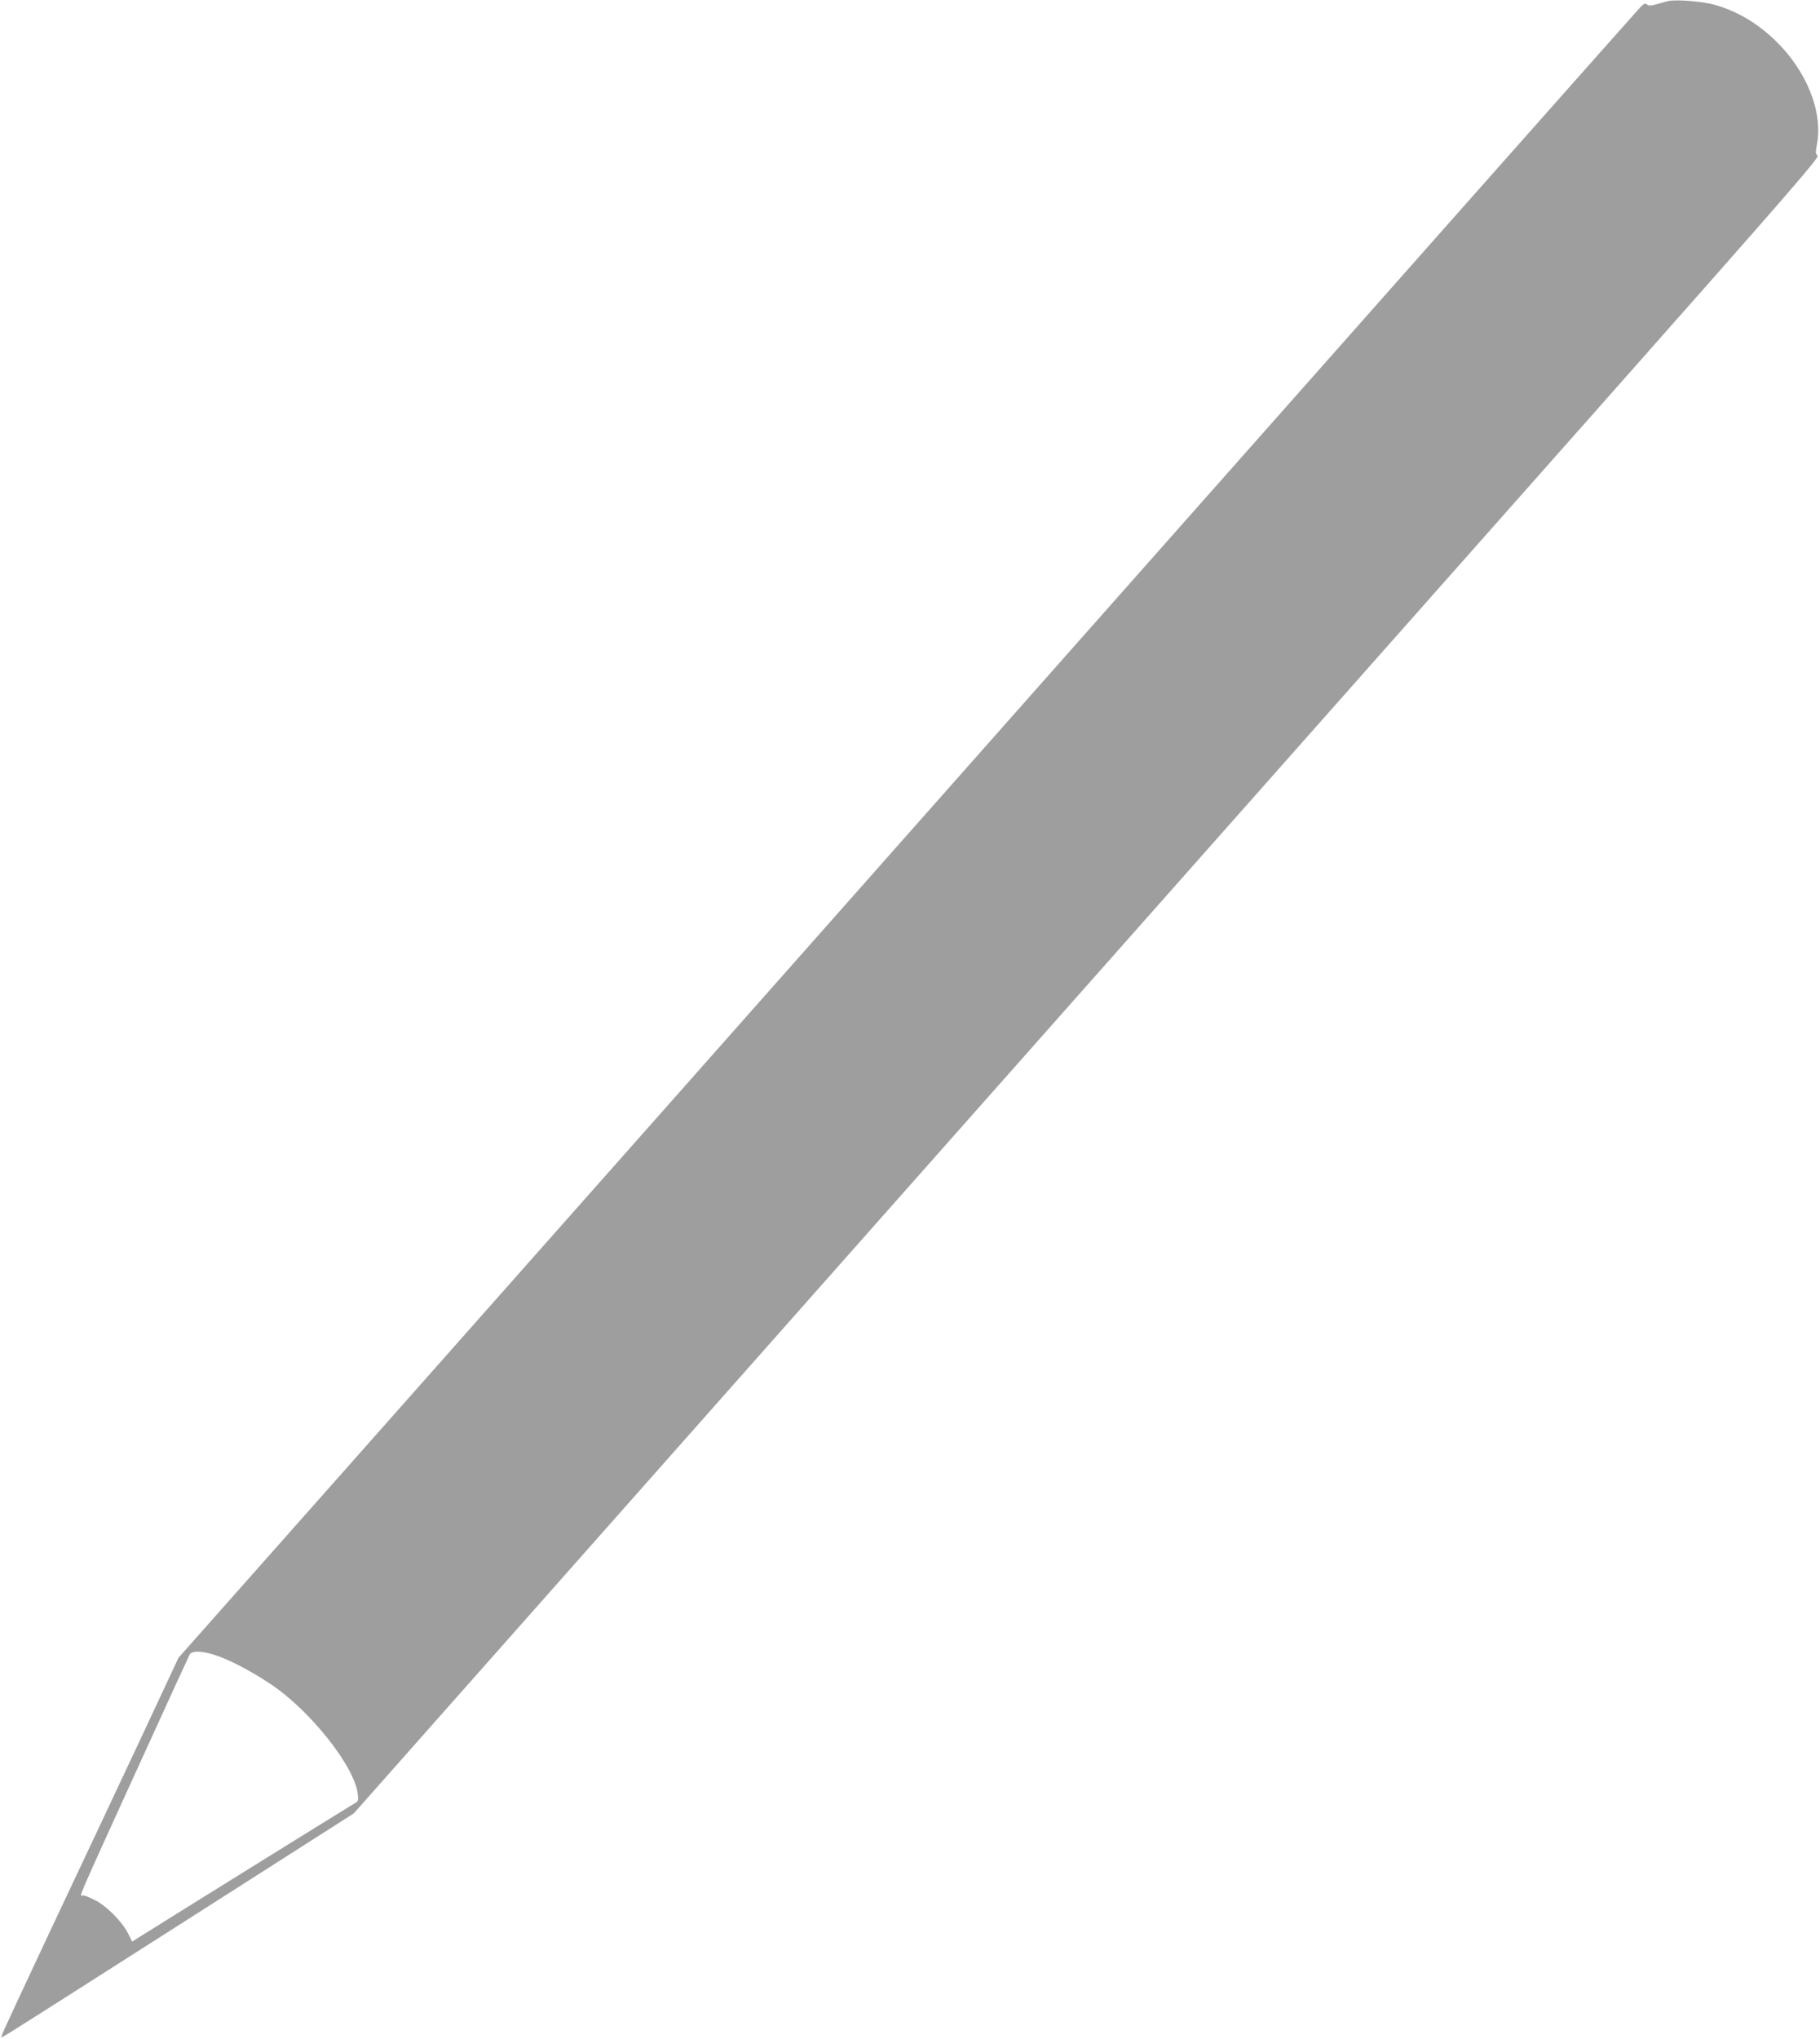 <?xml version="1.0" standalone="no"?>
<!DOCTYPE svg PUBLIC "-//W3C//DTD SVG 20010904//EN"
 "http://www.w3.org/TR/2001/REC-SVG-20010904/DTD/svg10.dtd">
<svg version="1.0" xmlns="http://www.w3.org/2000/svg"
 width="1143pt" height="1280pt" viewBox="0 0 1143 1280"
 preserveAspectRatio="xMidYMid meet">
<g transform="translate(0,1280) scale(0.1,-0.1)"
fill="#9e9e9e" stroke="none">
<path d="M10480 12794 c-14 -3 -47 -12 -74 -20 -38 -11 -52 -11 -63 -2 -11 9
-20 5 -42 -18 -16 -16 -1583 -1784 -3482 -3929 -1899 -2145 -3958 -4470 -4576
-5167 l-1122 -1266 -259 -554 c-143 -304 -390 -830 -550 -1168 -159 -339 -293
-626 -297 -639 l-7 -24 48 28 c27 16 525 332 1107 704 l1059 676 3277 3700
c1803 2035 3875 4374 4605 5198 1127 1273 1325 1501 1311 1510 -13 10 -14 20
-4 72 38 205 -66 462 -262 651 -117 112 -240 184 -381 224 -71 21 -236 34
-288 24z m-9130 -10385 c92 -30 221 -97 346 -180 249 -164 532 -520 551 -693
5 -39 3 -46 -18 -57 -19 -10 -1188 -736 -1361 -845 l-38 -24 -26 52 c-38 74
-135 172 -207 208 -33 17 -66 30 -74 30 -25 0 -69 -101 396 919 144 316 266
582 272 593 13 25 78 24 159 -3z"/>
</g>
</svg>
